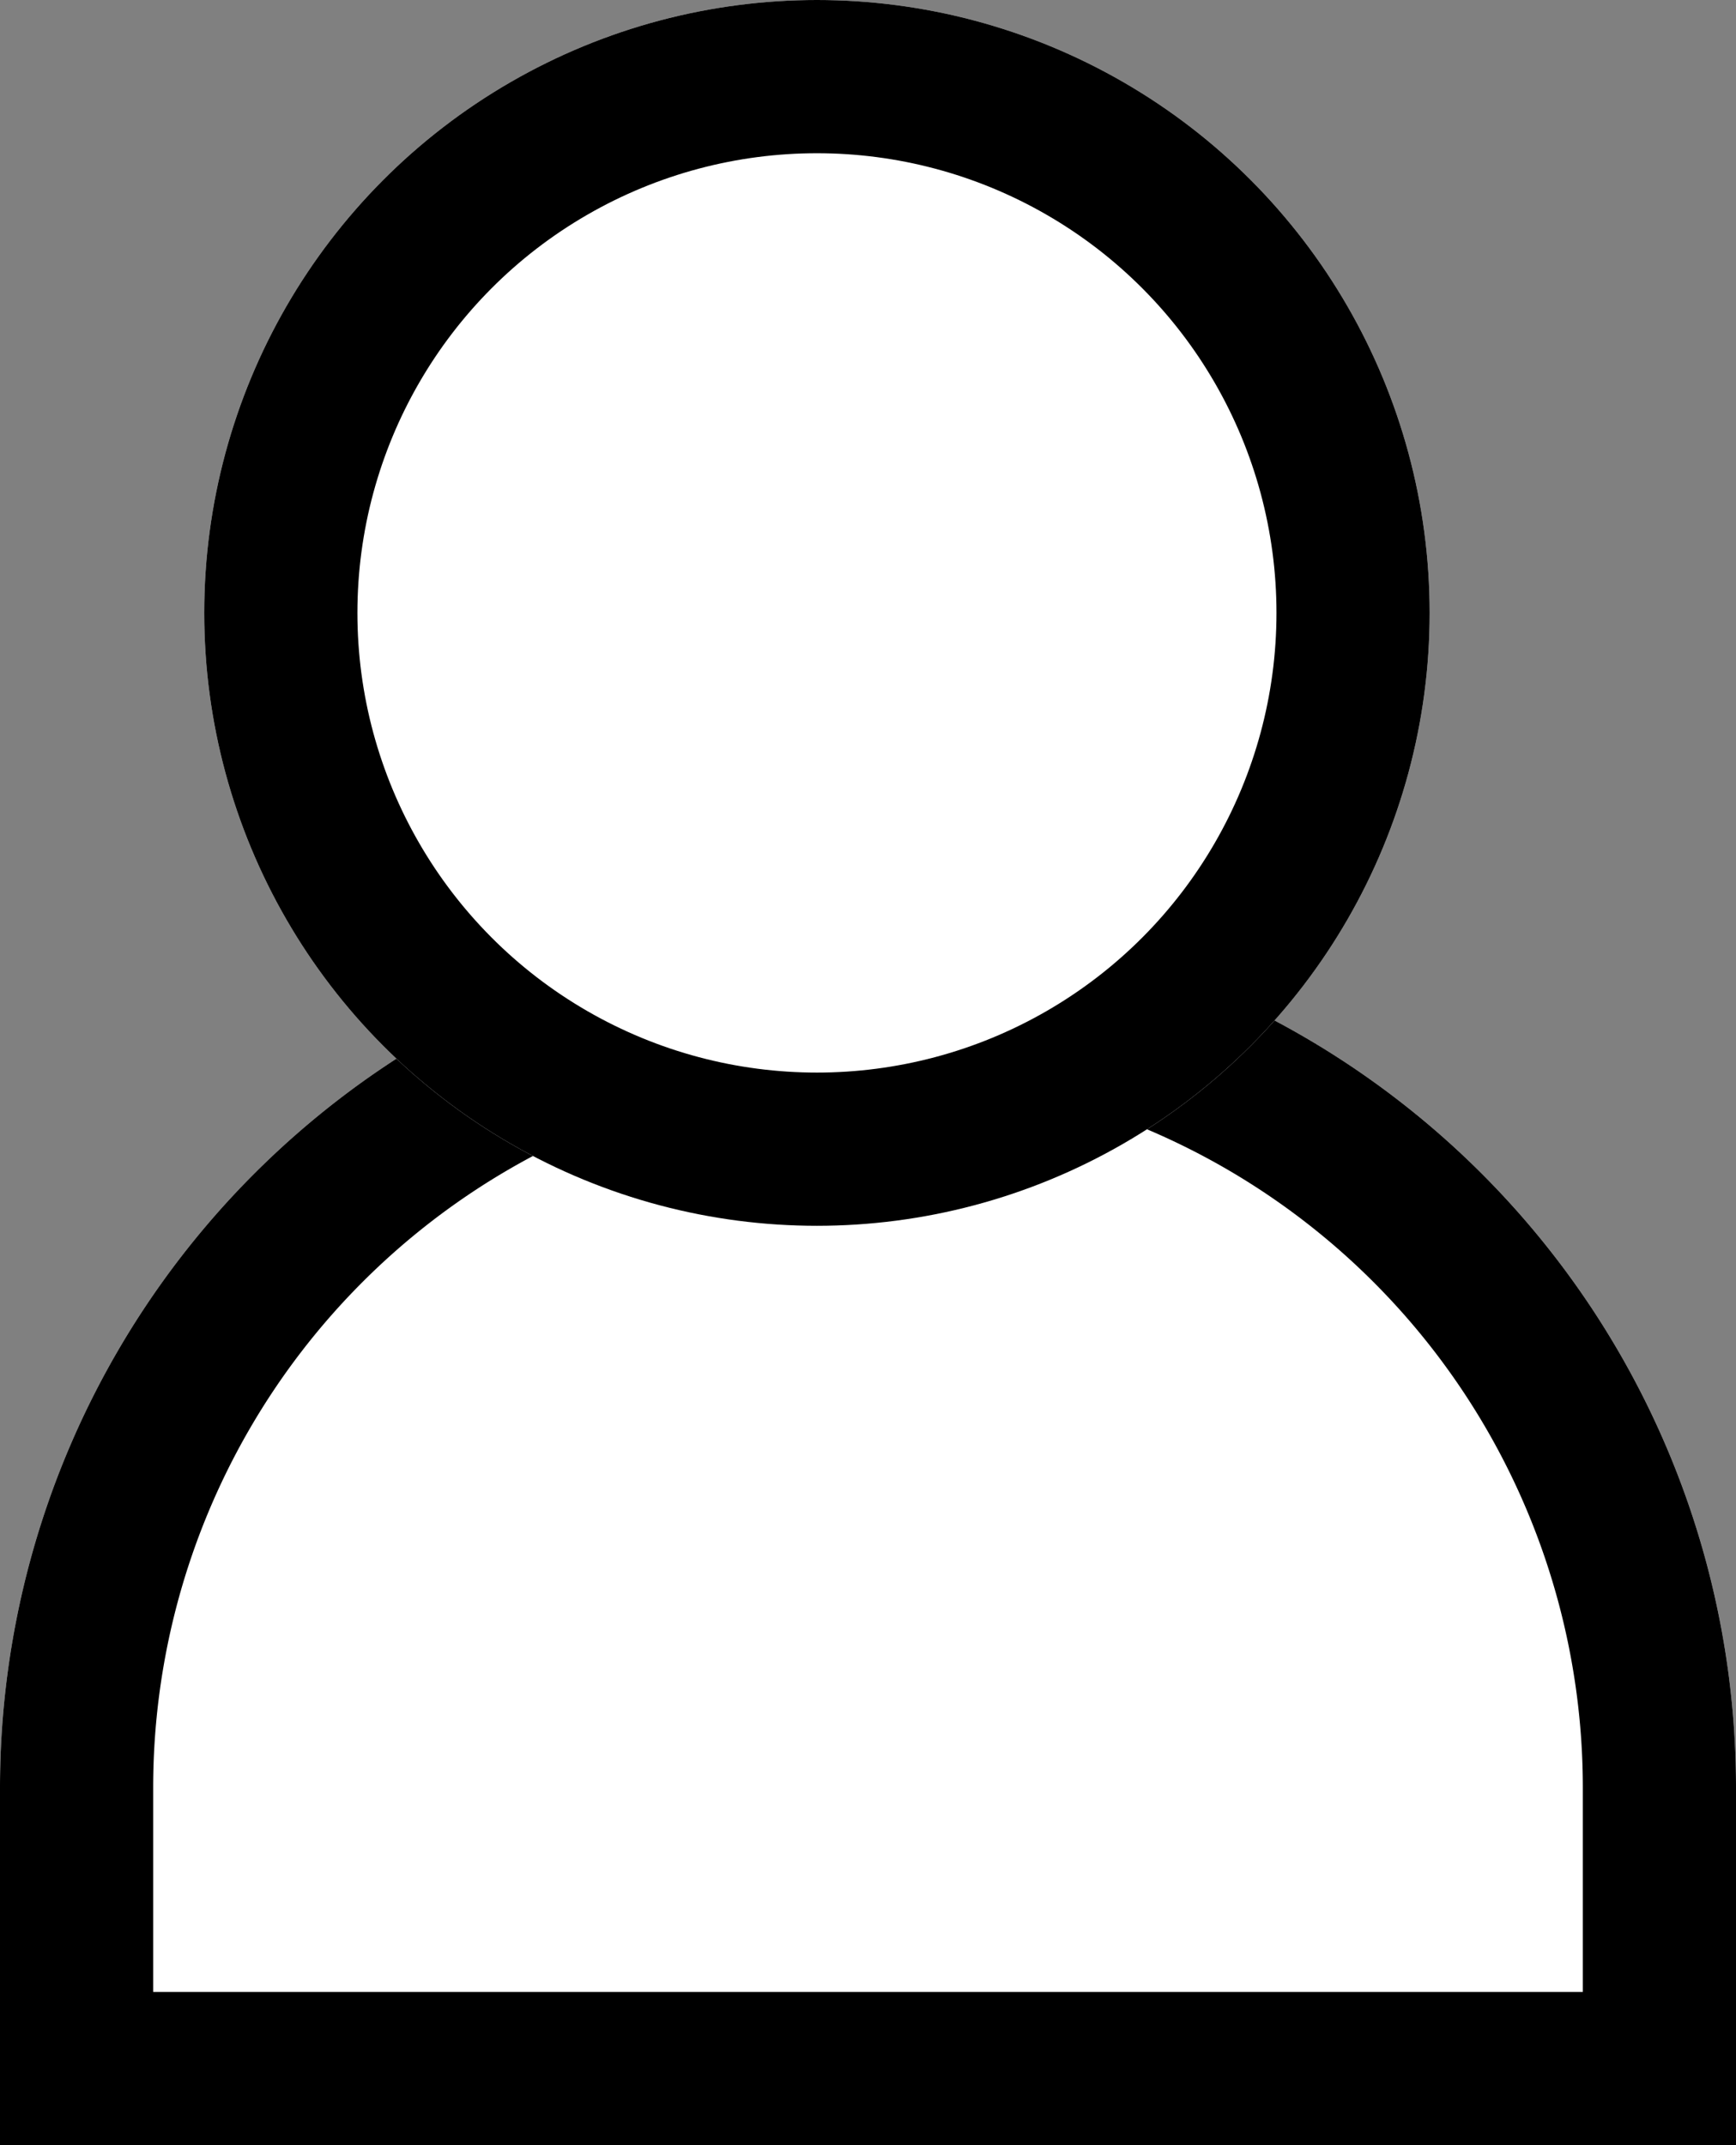 <svg xmlns="http://www.w3.org/2000/svg" width="17" height="21" viewBox="0 0 17 21">
  <rect x="0" y="0" width="17" height="21" fill="#808080" stroke="none"/>
  <g id="グループ_9" data-name="グループ 9" transform="translate(-1192 -26)">
    <g id="長方形_34" data-name="長方形 34" transform="translate(1192 35)" fill="#fff" stroke="#000" stroke-width="1.5">
      <path d="M8.5,0h0A8.5,8.5,0,0,1,17,8.5V12a0,0,0,0,1,0,0H0a0,0,0,0,1,0,0V8.5A8.5,8.5,0,0,1,8.5,0Z" stroke="none"/>
      <path d="M8.5.75h0A7.75,7.75,0,0,1,16.25,8.5v2.75a0,0,0,0,1,0,0H.75a0,0,0,0,1,0,0V8.5A7.75,7.75,0,0,1,8.5.75Z" fill="none"/>
    </g>
    <g id="楕円形_5" data-name="楕円形 5" transform="translate(1194 26)" fill="#fff" stroke="#000" stroke-width="1.5">
      <circle cx="6" cy="6" r="6" stroke="none"/>
      <circle cx="6" cy="6" r="5.25" fill="none"/>
    </g>
  </g>
</svg>
